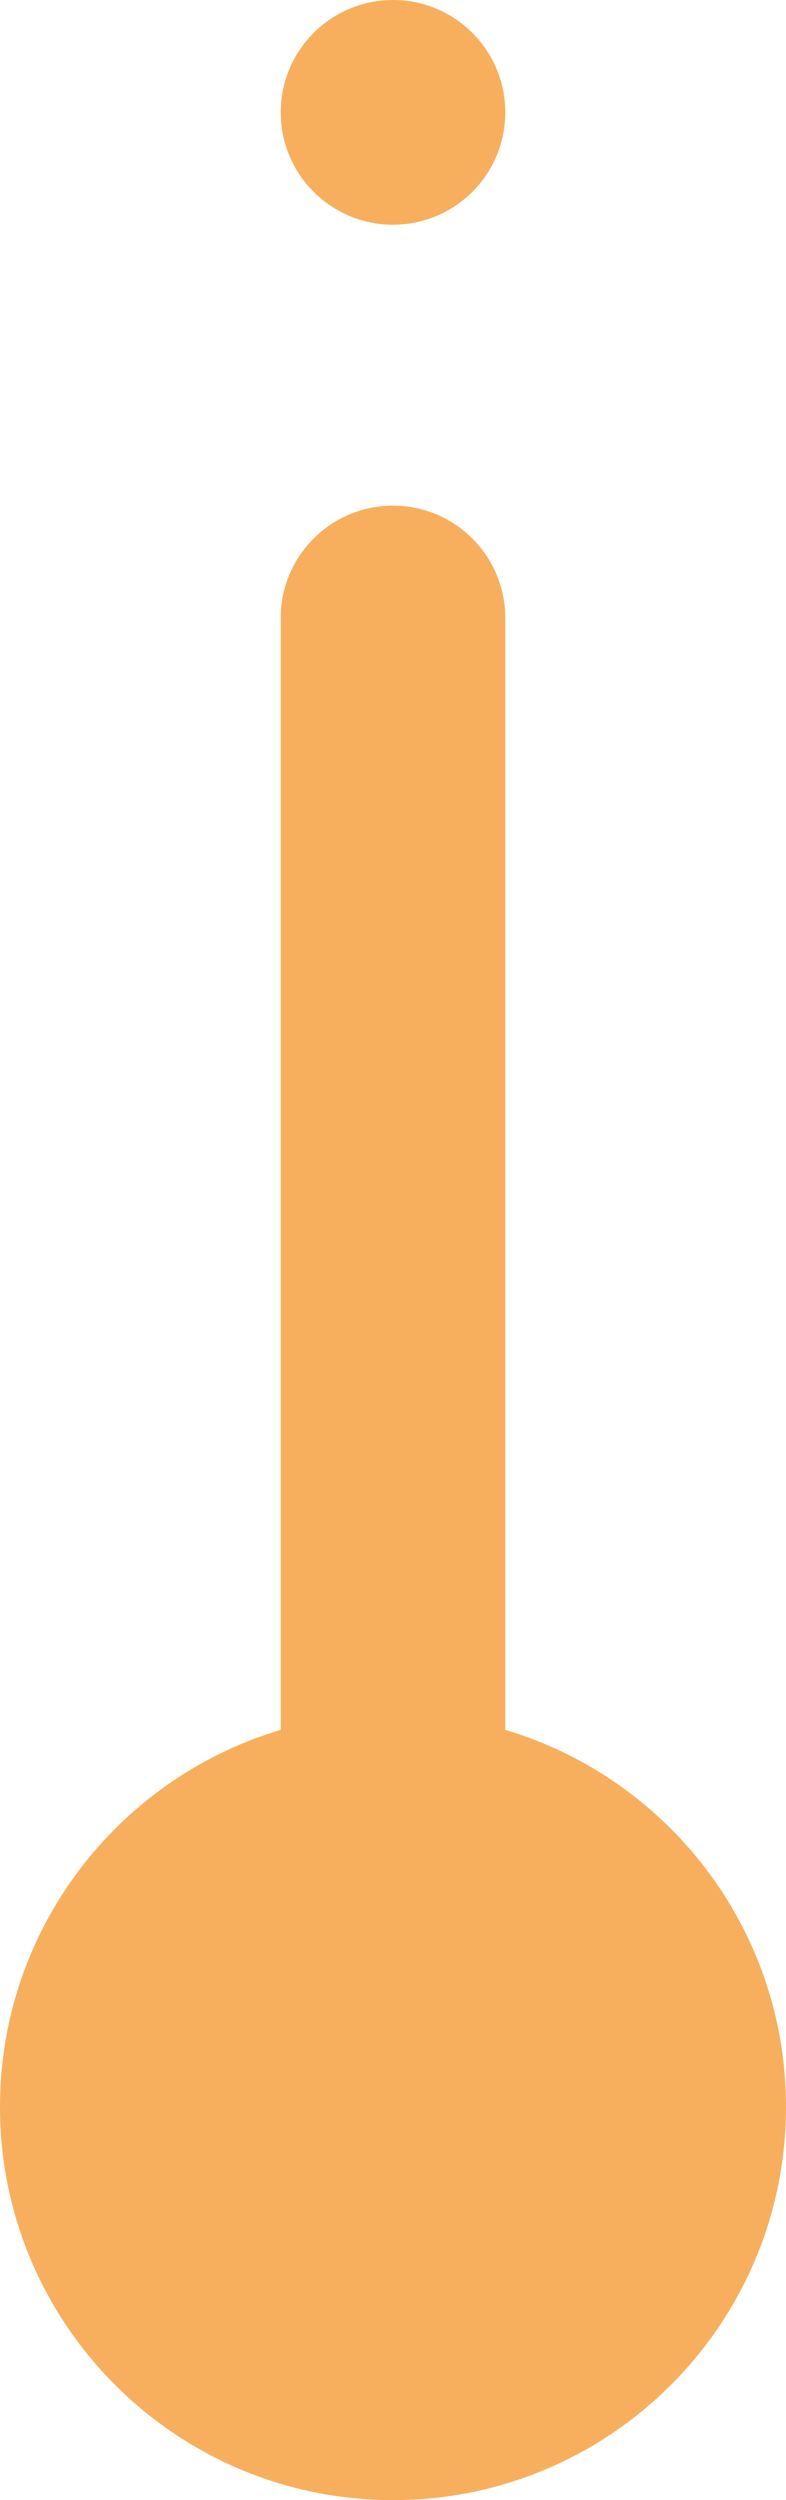 <svg width="28" height="89" viewBox="0 0 28 89" fill="none" xmlns="http://www.w3.org/2000/svg">
<path fill-rule="evenodd" clip-rule="evenodd" d="M18 4C18 6.209 16.209 8 14 8C11.791 8 10 6.209 10 4C10 1.791 11.791 0 14 0C16.209 0 18 1.791 18 4ZM28 75C28 82.732 21.732 89 14 89C6.268 89 0 82.732 0 75C0 68.658 4.217 63.301 10 61.58V22C10 19.791 11.791 18 14 18C16.209 18 18 19.791 18 22V61.58C23.783 63.301 28 68.658 28 75Z" fill="#F7AF5E"/>
</svg>

